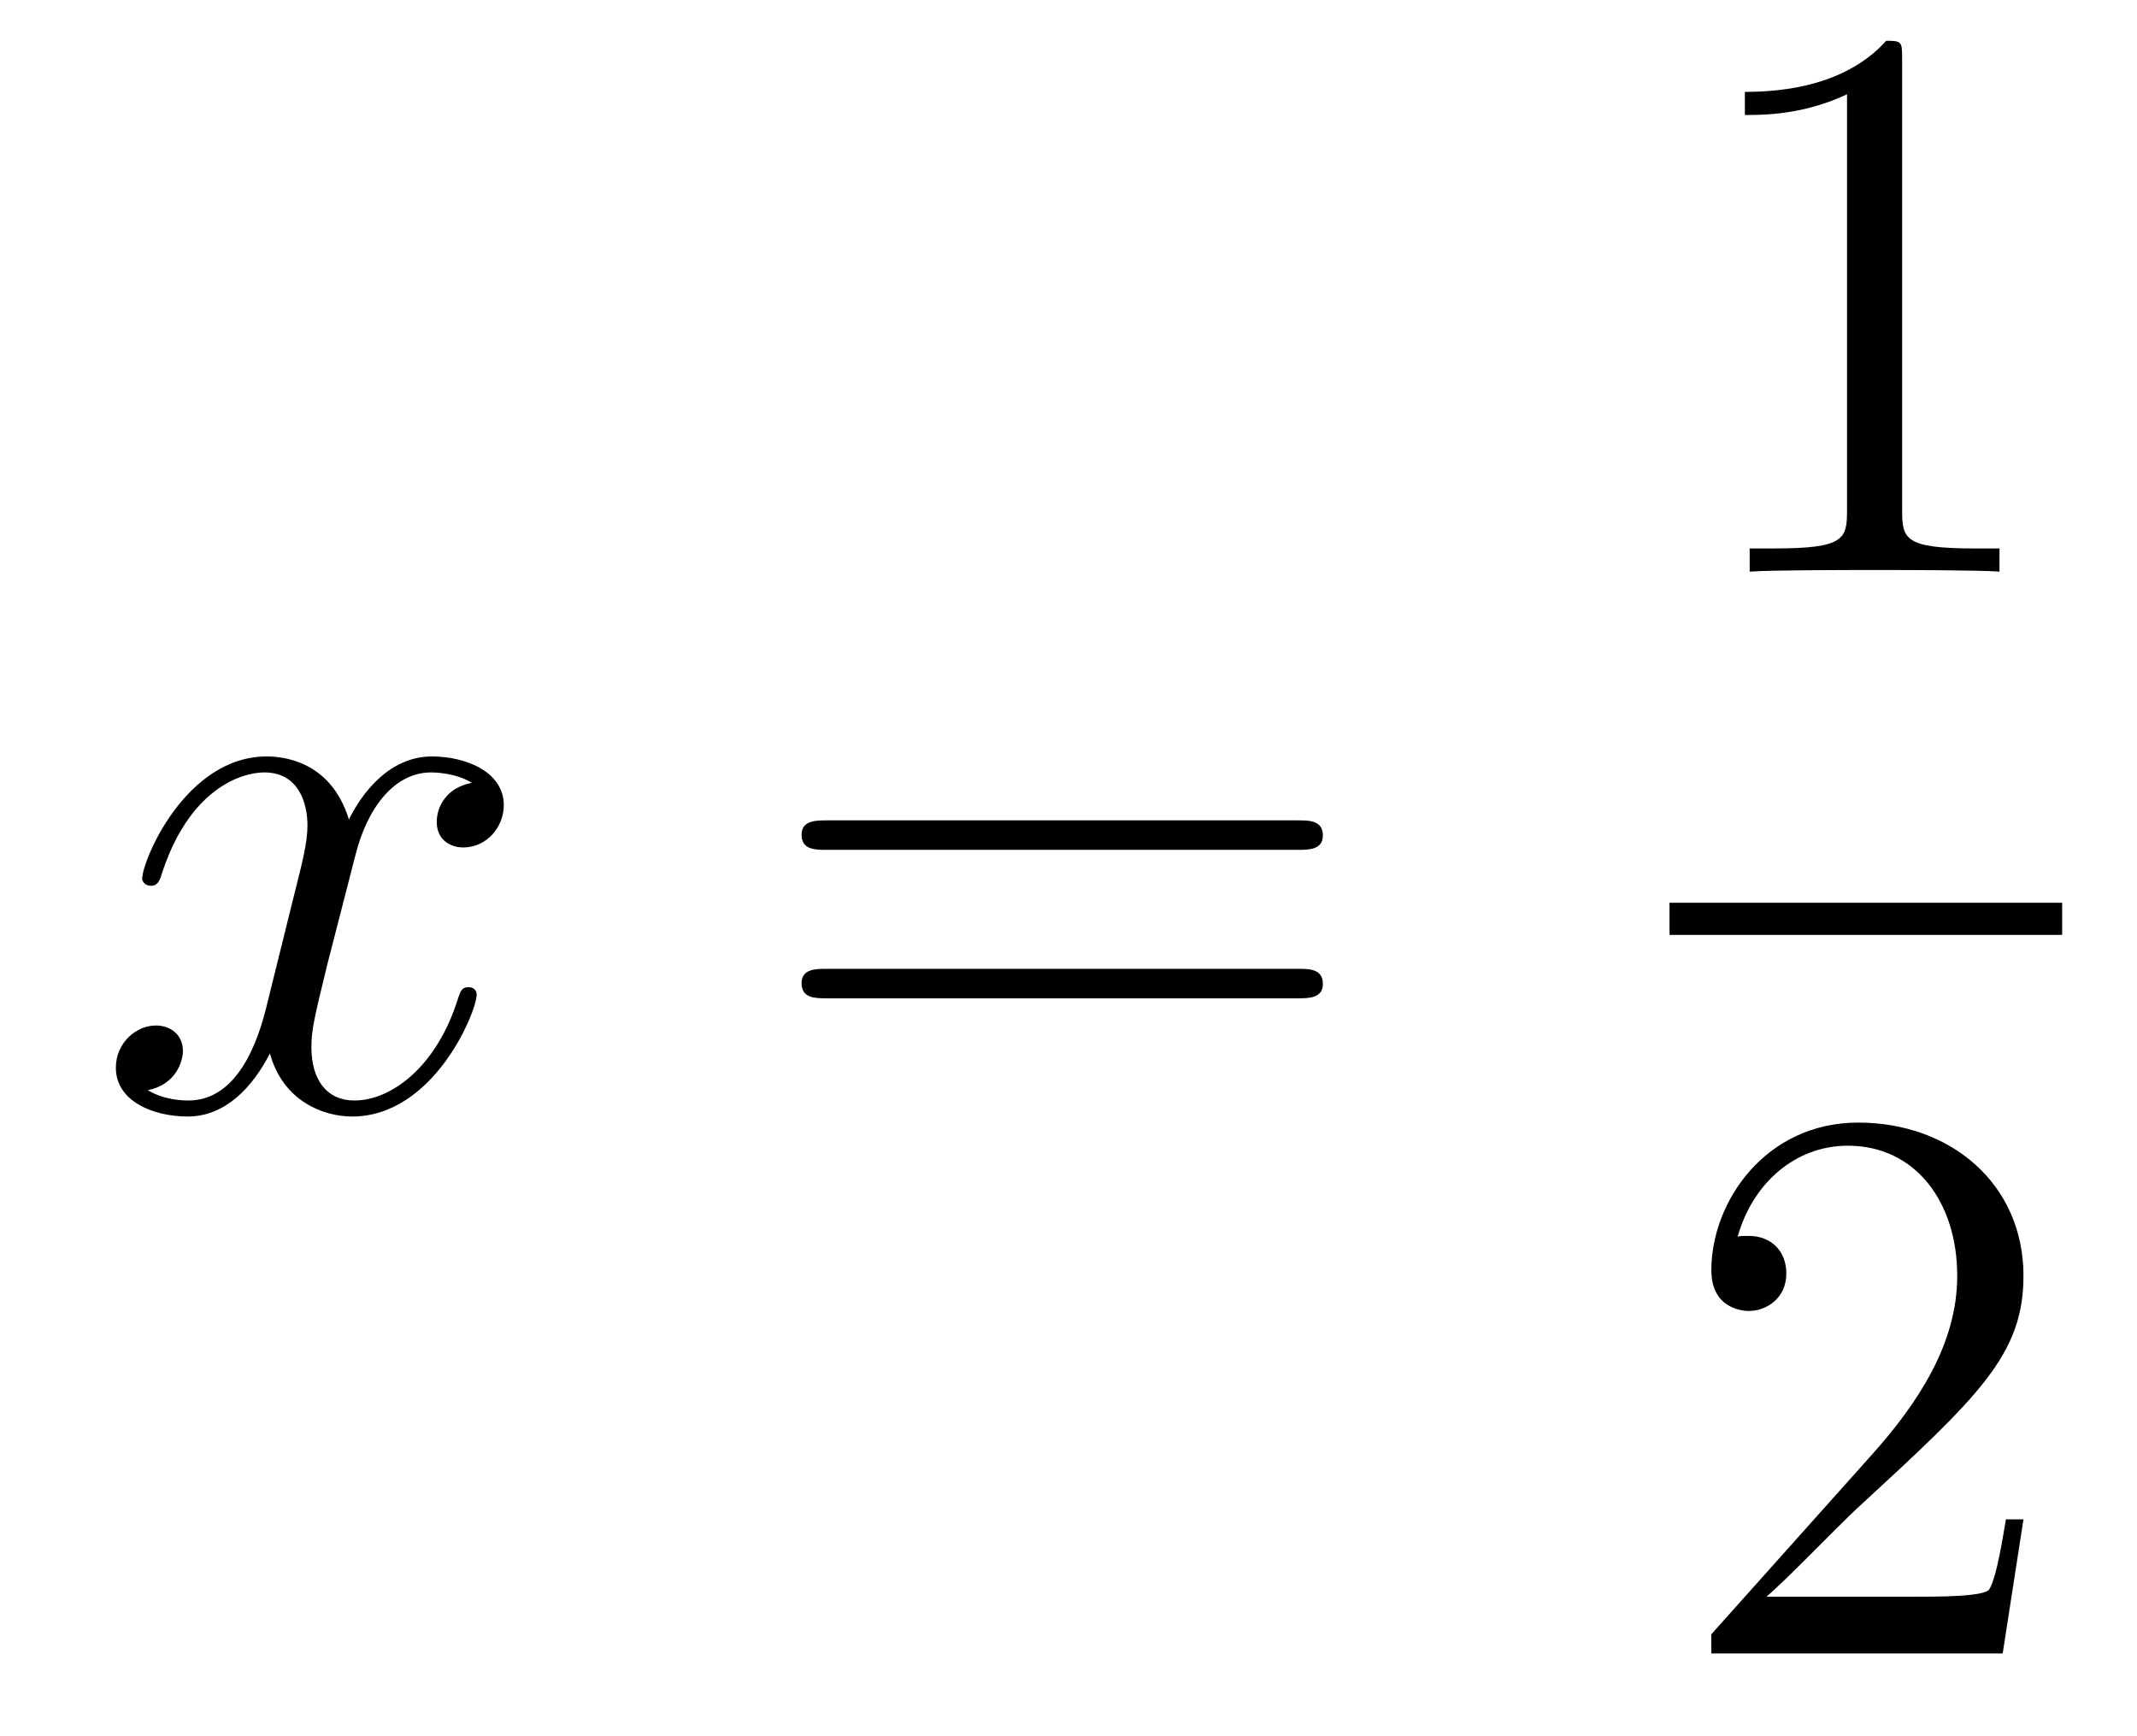 <?xml version='1.0'?>
<!-- This file was generated by dvisvgm 1.14.1 -->
<svg height='26pt' version='1.1' viewBox='0 -26 32 26' width='32pt' xmlns='http://www.w3.org/2000/svg' xmlns:xlink='http://www.w3.org/1999/xlink'>
<g id='page1'>
<g transform='matrix(1 0 0 1 -127 641)'>
<path d='M134.066 -655.277C133.684 -655.206 133.54 -654.919 133.54 -654.692C133.54 -654.405 133.767 -654.309 133.935 -654.309C134.293 -654.309 134.544 -654.62 134.544 -654.942C134.544 -655.445 133.971 -655.672 133.468 -655.672C132.739 -655.672 132.333 -654.954 132.225 -654.727C131.95 -655.624 131.209 -655.672 130.994 -655.672C129.775 -655.672 129.129 -654.106 129.129 -653.843C129.129 -653.795 129.177 -653.735 129.261 -653.735C129.356 -653.735 129.38 -653.807 129.404 -653.855C129.811 -655.182 130.612 -655.433 130.958 -655.433C131.496 -655.433 131.604 -654.931 131.604 -654.644C131.604 -654.381 131.532 -654.106 131.388 -653.532L130.982 -651.894C130.803 -651.177 130.456 -650.52 129.822 -650.52C129.763 -650.52 129.464 -650.52 129.213 -650.675C129.643 -650.759 129.739 -651.117 129.739 -651.261C129.739 -651.5 129.56 -651.643 129.333 -651.643C129.046 -651.643 128.735 -651.392 128.735 -651.01C128.735 -650.508 129.297 -650.28 129.811 -650.28C130.384 -650.28 130.791 -650.735 131.042 -651.225C131.233 -650.52 131.831 -650.28 132.273 -650.28C133.493 -650.28 134.138 -651.847 134.138 -652.109C134.138 -652.169 134.09 -652.217 134.018 -652.217C133.911 -652.217 133.899 -652.157 133.863 -652.062C133.54 -651.01 132.847 -650.52 132.309 -650.52C131.891 -650.52 131.663 -650.83 131.663 -651.32C131.663 -651.583 131.711 -651.775 131.903 -652.564L132.321 -654.189C132.5 -654.907 132.907 -655.433 133.457 -655.433C133.481 -655.433 133.815 -655.433 134.066 -655.277Z' fill-rule='evenodd'/>
<path d='M146.427 -654.273C146.594 -654.273 146.809 -654.273 146.809 -654.488C146.809 -654.715 146.606 -654.715 146.427 -654.715H139.386C139.218 -654.715 139.003 -654.715 139.003 -654.5C139.003 -654.273 139.206 -654.273 139.386 -654.273H146.427ZM146.427 -652.05C146.594 -652.05 146.809 -652.05 146.809 -652.265C146.809 -652.492 146.606 -652.492 146.427 -652.492H139.386C139.218 -652.492 139.003 -652.492 139.003 -652.277C139.003 -652.05 139.206 -652.05 139.386 -652.05H146.427Z' fill-rule='evenodd'/>
<path d='M155.483 -666.102C155.483 -666.378 155.483 -666.389 155.244 -666.389C154.957 -666.067 154.359 -665.624 153.128 -665.624V-665.278C153.403 -665.278 154 -665.278 154.658 -665.588V-659.36C154.658 -658.93 154.622 -658.787 153.57 -658.787H153.2V-658.44C153.522 -658.464 154.682 -658.464 155.076 -658.464C155.471 -658.464 156.618 -658.464 156.941 -658.44V-658.787H156.571C155.519 -658.787 155.483 -658.93 155.483 -659.36V-666.102Z' fill-rule='evenodd'/>
<path d='M152 -653H157.879V-653.481H152'/>
<path d='M157.3 -644.248H157.037C157.001 -644.045 156.905 -643.387 156.786 -643.196C156.702 -643.089 156.021 -643.089 155.662 -643.089H153.451C153.773 -643.364 154.503 -644.129 154.813 -644.416C156.63 -646.089 157.3 -646.711 157.3 -647.894C157.3 -649.269 156.212 -650.189 154.825 -650.189C153.439 -650.189 152.626 -649.006 152.626 -647.978C152.626 -647.368 153.152 -647.368 153.188 -647.368C153.439 -647.368 153.749 -647.547 153.749 -647.93C153.749 -648.265 153.522 -648.492 153.188 -648.492C153.08 -648.492 153.056 -648.492 153.02 -648.48C153.248 -649.293 153.893 -649.843 154.67 -649.843C155.686 -649.843 156.308 -648.994 156.308 -647.894C156.308 -646.878 155.722 -645.993 155.041 -645.228L152.626 -642.527V-642.24H156.989L157.3 -644.248Z' fill-rule='evenodd'/>
</g>
</g>
</svg>
